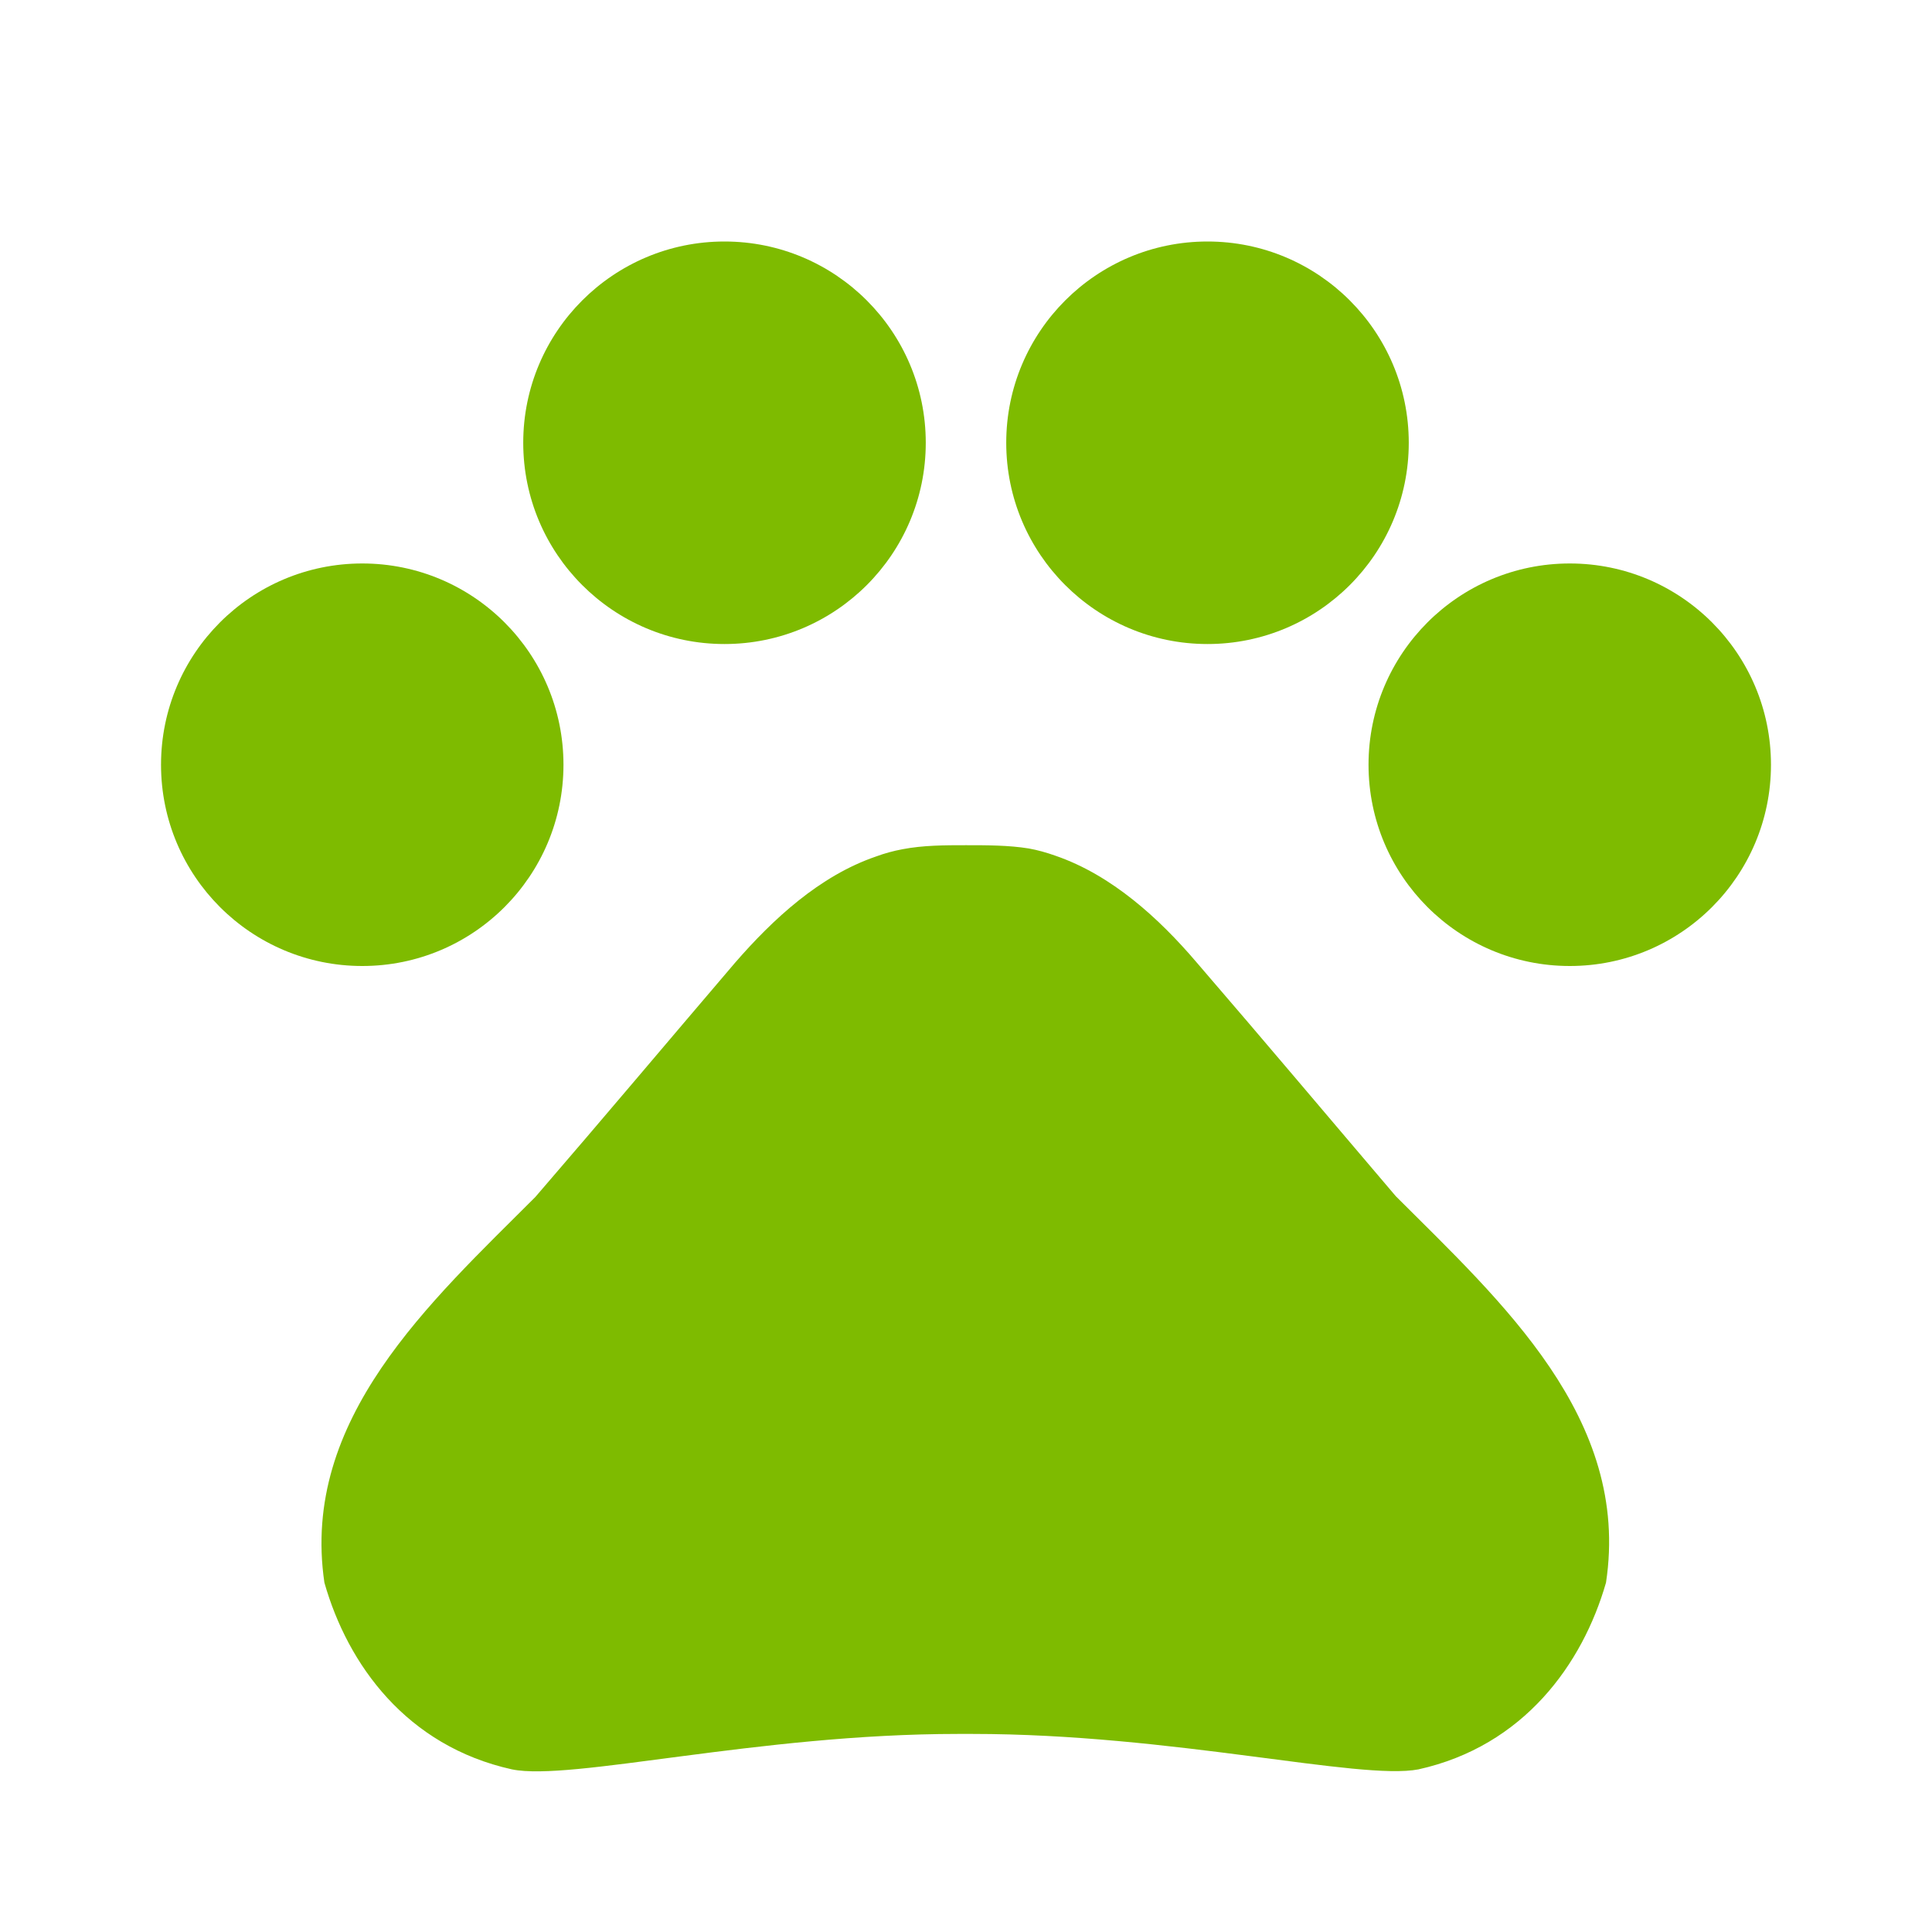 <svg width="23" height="23" viewBox="0 0 23 23" fill="none" xmlns="http://www.w3.org/2000/svg">
<path d="M4.313 11.5C5.636 11.5 6.708 10.427 6.708 9.104C6.708 7.781 5.636 6.708 4.313 6.708C2.989 6.708 1.917 7.781 1.917 9.104C1.917 10.427 2.989 11.5 4.313 11.5Z" fill="#7EBB00"/>
<path d="M8.625 7.667C9.948 7.667 11.021 6.594 11.021 5.271C11.021 3.948 9.948 2.875 8.625 2.875C7.302 2.875 6.229 3.948 6.229 5.271C6.229 6.594 7.302 7.667 8.625 7.667Z" fill="#7EBB00"/>
<path d="M14.375 7.667C15.698 7.667 16.771 6.594 16.771 5.271C16.771 3.948 15.698 2.875 14.375 2.875C13.052 2.875 11.979 3.948 11.979 5.271C11.979 6.594 13.052 7.667 14.375 7.667Z" fill="#7EBB00"/>
<path d="M18.688 11.5C20.011 11.5 21.083 10.427 21.083 9.104C21.083 7.781 20.011 6.708 18.688 6.708C17.364 6.708 16.292 7.781 16.292 9.104C16.292 10.427 17.364 11.5 18.688 11.5Z" fill="#7EBB00"/>
<path d="M16.617 14.241C15.784 13.263 15.084 12.43 14.241 11.452C13.8 10.935 13.235 10.417 12.564 10.187C12.458 10.149 12.353 10.12 12.248 10.101C12.008 10.062 11.749 10.062 11.5 10.062C11.251 10.062 10.992 10.062 10.743 10.11C10.637 10.13 10.532 10.158 10.427 10.197C9.756 10.427 9.2 10.944 8.75 11.462C7.916 12.439 7.216 13.273 6.373 14.25C5.118 15.506 3.575 16.895 3.862 18.841C4.14 19.818 4.84 20.786 6.095 21.064C6.795 21.208 9.028 20.642 11.404 20.642H11.577C13.953 20.642 16.186 21.198 16.886 21.064C18.141 20.786 18.841 19.809 19.119 18.841C19.416 16.886 17.873 15.496 16.617 14.241Z" fill="#7EBB00"/>
</svg>
